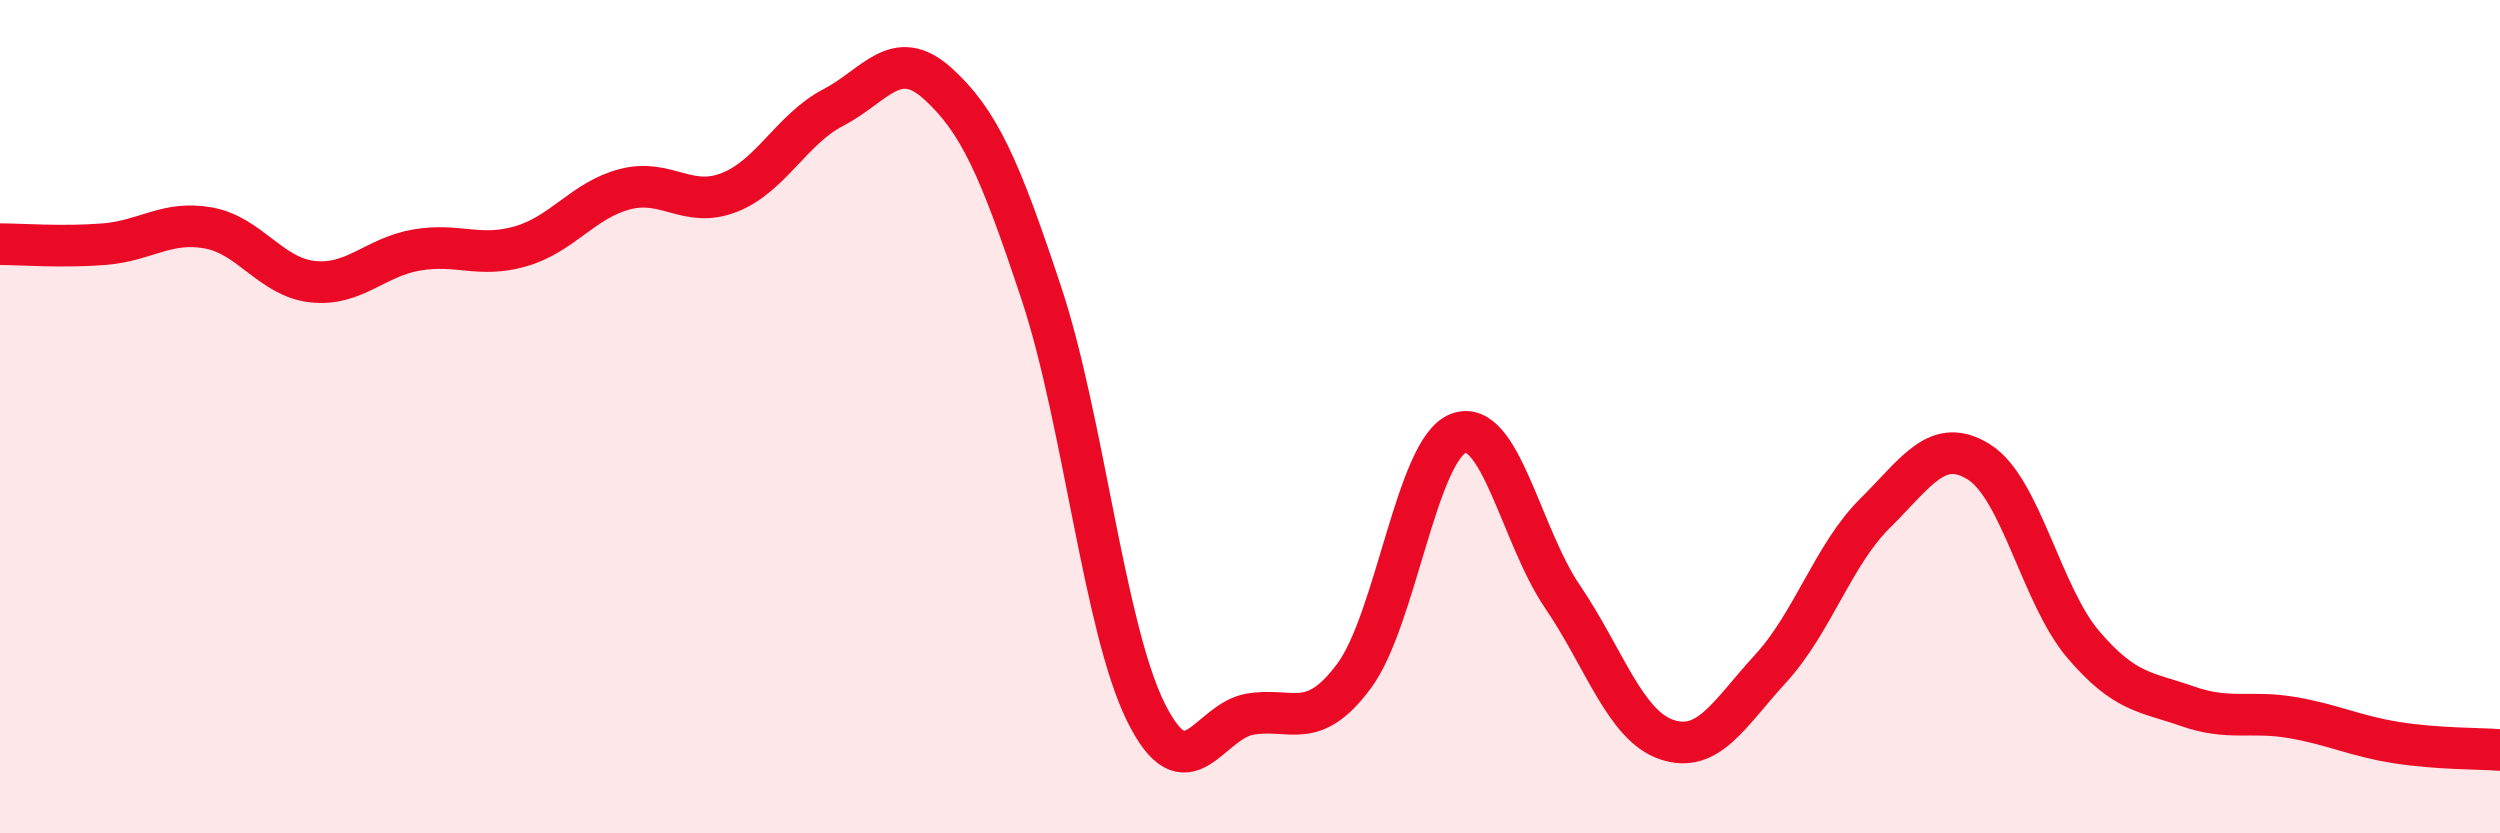 
    <svg width="60" height="20" viewBox="0 0 60 20" xmlns="http://www.w3.org/2000/svg">
      <path
        d="M 0,5.86 C 0.5,5.86 1.5,5.94 2.5,5.86 C 3.5,5.78 4,5.29 5,5.47 C 6,5.65 6.5,6.65 7.5,6.76 C 8.5,6.87 9,6.17 10,6 C 11,5.83 11.5,6.2 12.5,5.91 C 13.5,5.62 14,4.8 15,4.54 C 16,4.28 16.5,5.01 17.5,4.62 C 18.5,4.23 19,3.1 20,2.58 C 21,2.06 21.5,1.1 22.5,2 C 23.5,2.9 24,4.04 25,7.06 C 26,10.08 26.5,15.07 27.5,17.09 C 28.5,19.11 29,17.31 30,17.14 C 31,16.97 31.5,17.57 32.5,16.22 C 33.5,14.87 34,10.78 35,10.4 C 36,10.02 36.5,12.85 37.5,14.32 C 38.5,15.79 39,17.41 40,17.75 C 41,18.09 41.5,17.13 42.5,16.04 C 43.5,14.95 44,13.31 45,12.32 C 46,11.33 46.5,10.46 47.5,11.09 C 48.5,11.72 49,14.3 50,15.47 C 51,16.64 51.5,16.6 52.5,16.95 C 53.5,17.3 54,17.05 55,17.22 C 56,17.39 56.5,17.66 57.5,17.82 C 58.5,17.98 59.5,17.96 60,18L60 20L0 20Z"
        fill="#EB0A25"
        opacity="0.1"
        stroke-linecap="round"
        stroke-linejoin="round"
      />
      <path
        d="M 0,5.86 C 0.5,5.86 1.5,5.94 2.5,5.86 C 3.5,5.78 4,5.29 5,5.47 C 6,5.65 6.5,6.65 7.5,6.76 C 8.5,6.87 9,6.17 10,6 C 11,5.83 11.5,6.2 12.5,5.91 C 13.5,5.62 14,4.8 15,4.54 C 16,4.28 16.5,5.01 17.5,4.62 C 18.5,4.23 19,3.1 20,2.58 C 21,2.06 21.5,1.1 22.5,2 C 23.5,2.9 24,4.04 25,7.06 C 26,10.08 26.5,15.07 27.5,17.09 C 28.5,19.11 29,17.31 30,17.14 C 31,16.97 31.5,17.57 32.5,16.22 C 33.5,14.87 34,10.78 35,10.4 C 36,10.02 36.5,12.85 37.5,14.32 C 38.5,15.79 39,17.41 40,17.75 C 41,18.09 41.5,17.13 42.5,16.04 C 43.5,14.95 44,13.31 45,12.32 C 46,11.33 46.5,10.46 47.5,11.09 C 48.5,11.72 49,14.3 50,15.47 C 51,16.64 51.5,16.6 52.5,16.95 C 53.5,17.3 54,17.05 55,17.22 C 56,17.39 56.5,17.66 57.5,17.82 C 58.5,17.98 59.5,17.96 60,18"
        stroke="#EB0A25"
        stroke-width="1"
        fill="none"
        stroke-linecap="round"
        stroke-linejoin="round"
      />
    </svg>
  